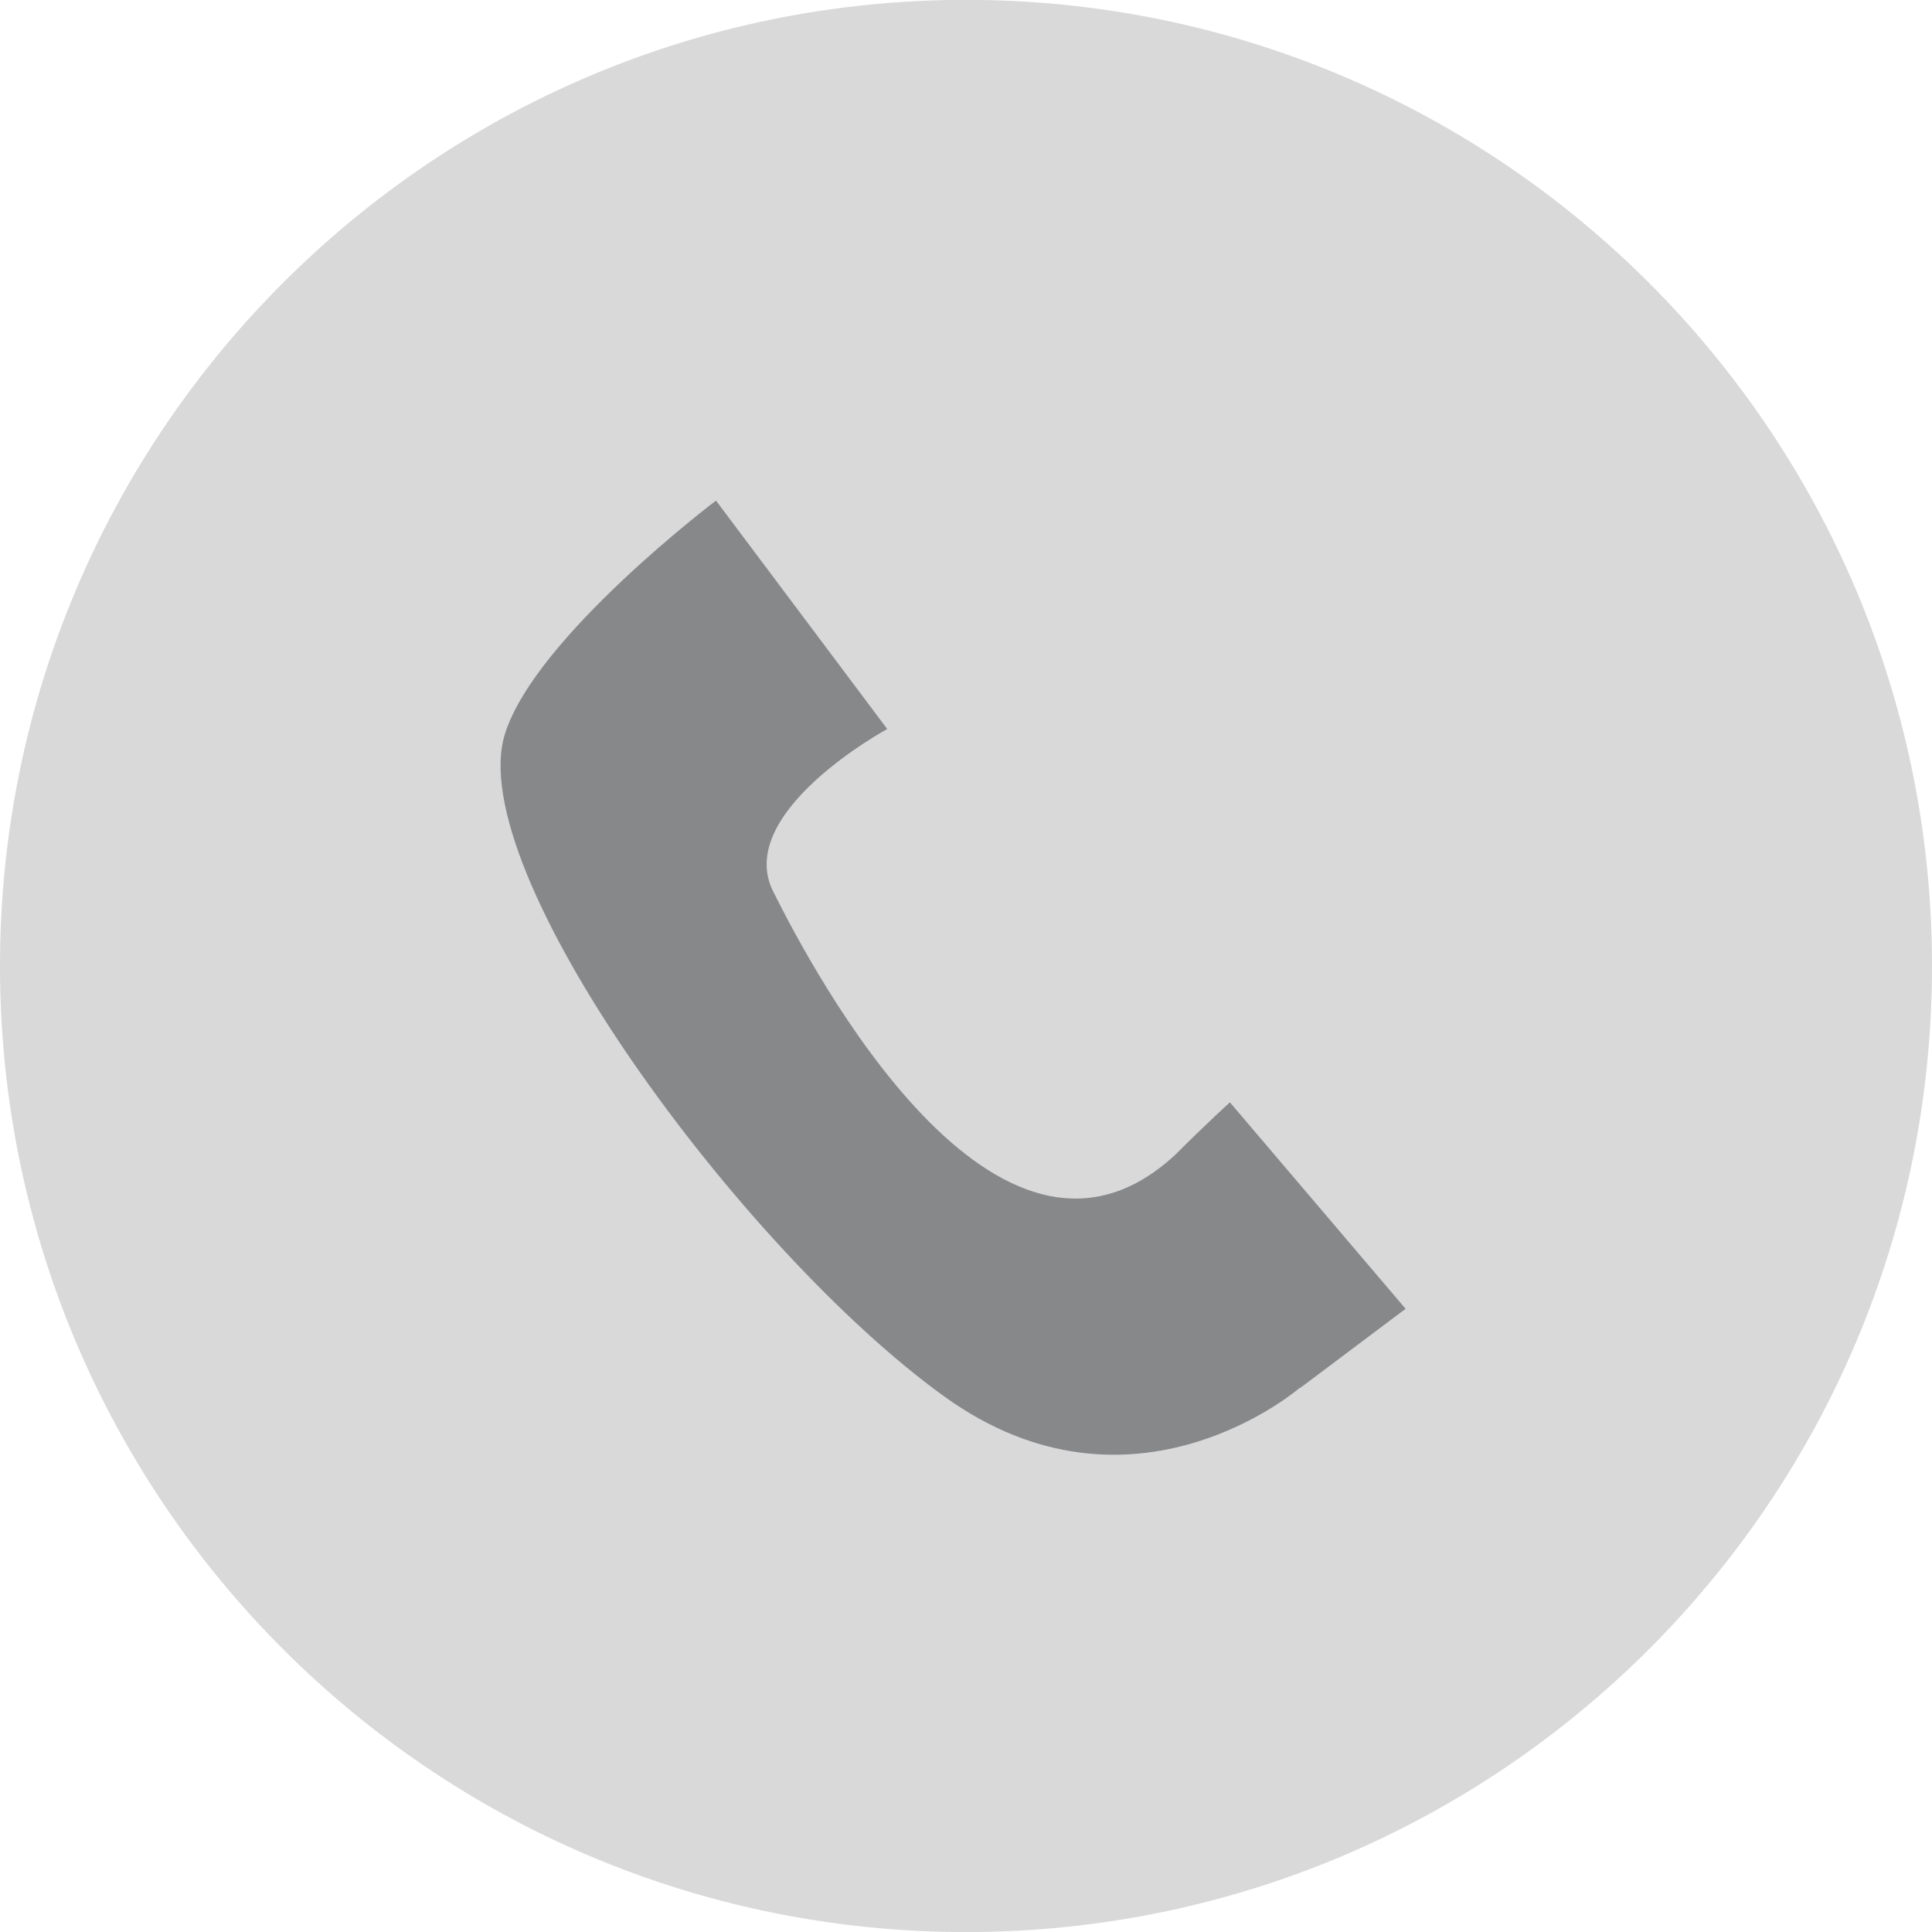 <svg width="30" height="30" viewBox="0 0 30 30" fill="none" xmlns="http://www.w3.org/2000/svg">
<path opacity="0.32" d="M0 15.001C0 6.715 6.717 -0.002 15 -0.002C23.283 -0.002 30 6.715 30 15.001C30 23.287 23.283 30.001 15 30.001C6.717 30.001 0 23.284 0 15.001Z" fill="#86888A"/>
<path d="M20.185 21.548C20.185 21.548 17.592 23.797 14.662 21.684C11.517 19.418 7.162 13.502 7.844 11.386C8.321 9.886 11.118 7.773 11.118 7.773L13.777 11.32C13.777 11.32 11.39 12.614 12.006 13.843C12.618 15.071 15.482 20.49 18.245 17.935C18.757 17.424 19.098 17.117 19.098 17.117L21.826 20.323L20.191 21.551L20.185 21.548Z" fill="#86888A"/>
</svg>
